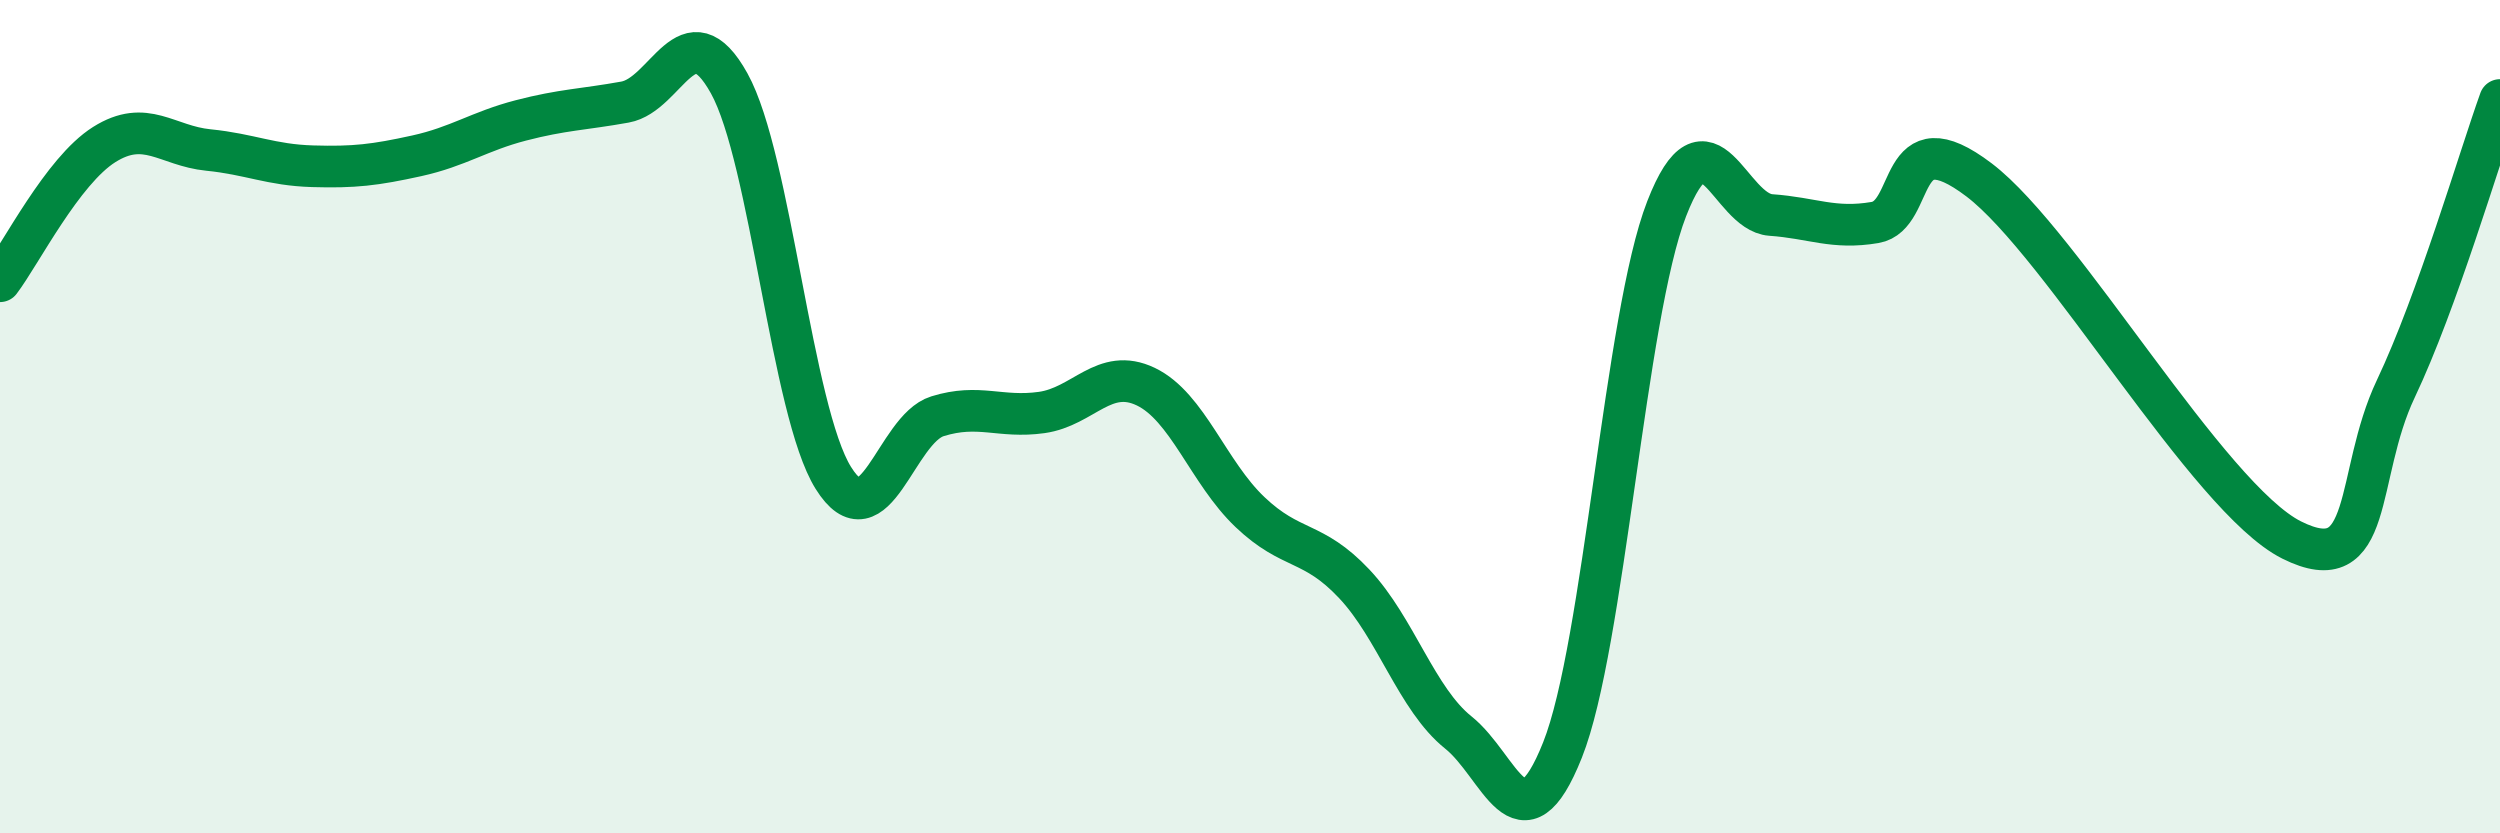 
    <svg width="60" height="20" viewBox="0 0 60 20" xmlns="http://www.w3.org/2000/svg">
      <path
        d="M 0,6.75 C 0.5,6.09 1.5,4.1 2.5,3.47 C 3.5,2.84 4,3.5 5,3.6 C 6,3.7 6.5,3.96 7.5,3.99 C 8.5,4.02 9,3.96 10,3.74 C 11,3.52 11.5,3.15 12.5,2.89 C 13.5,2.63 14,2.63 15,2.45 C 16,2.27 16.5,0.2 17.5,2 C 18.5,3.8 19,9.87 20,11.47 C 21,13.07 21.5,10.3 22.5,9.99 C 23.5,9.68 24,10.04 25,9.9 C 26,9.76 26.5,8.8 27.5,9.28 C 28.5,9.76 29,11.34 30,12.29 C 31,13.24 31.5,12.95 32.5,14.01 C 33.5,15.07 34,16.78 35,17.58 C 36,18.38 36.5,20.51 37.5,18 C 38.5,15.49 39,7.58 40,5.01 C 41,2.44 41.5,5.09 42.5,5.16 C 43.5,5.23 44,5.51 45,5.34 C 46,5.17 45.5,2.8 47.5,4.32 C 49.5,5.84 53,11.96 55,12.96 C 57,13.96 56.5,11.44 57.5,9.33 C 58.5,7.22 59.5,3.79 60,2.4L60 20L0 20Z"
        fill="#008740"
        opacity="0.1"
        stroke-linecap="round"
        stroke-linejoin="round"
      />
      <path
        d="M 0,6.75 C 0.5,6.09 1.5,4.1 2.5,3.47 C 3.5,2.84 4,3.5 5,3.6 C 6,3.7 6.5,3.96 7.5,3.99 C 8.5,4.02 9,3.96 10,3.74 C 11,3.52 11.5,3.15 12.5,2.89 C 13.5,2.63 14,2.63 15,2.45 C 16,2.27 16.5,0.2 17.5,2 C 18.5,3.8 19,9.87 20,11.47 C 21,13.07 21.5,10.3 22.5,9.99 C 23.5,9.68 24,10.04 25,9.9 C 26,9.76 26.5,8.8 27.5,9.28 C 28.5,9.76 29,11.34 30,12.29 C 31,13.24 31.5,12.95 32.5,14.01 C 33.5,15.07 34,16.78 35,17.58 C 36,18.38 36.5,20.51 37.5,18 C 38.5,15.49 39,7.58 40,5.01 C 41,2.44 41.5,5.09 42.5,5.16 C 43.5,5.23 44,5.51 45,5.34 C 46,5.17 45.5,2.8 47.5,4.32 C 49.5,5.84 53,11.96 55,12.96 C 57,13.96 56.5,11.44 57.5,9.33 C 58.5,7.22 59.5,3.79 60,2.4"
        stroke="#008740"
        stroke-width="1"
        fill="none"
        stroke-linecap="round"
        stroke-linejoin="round"
      />
    </svg>
  